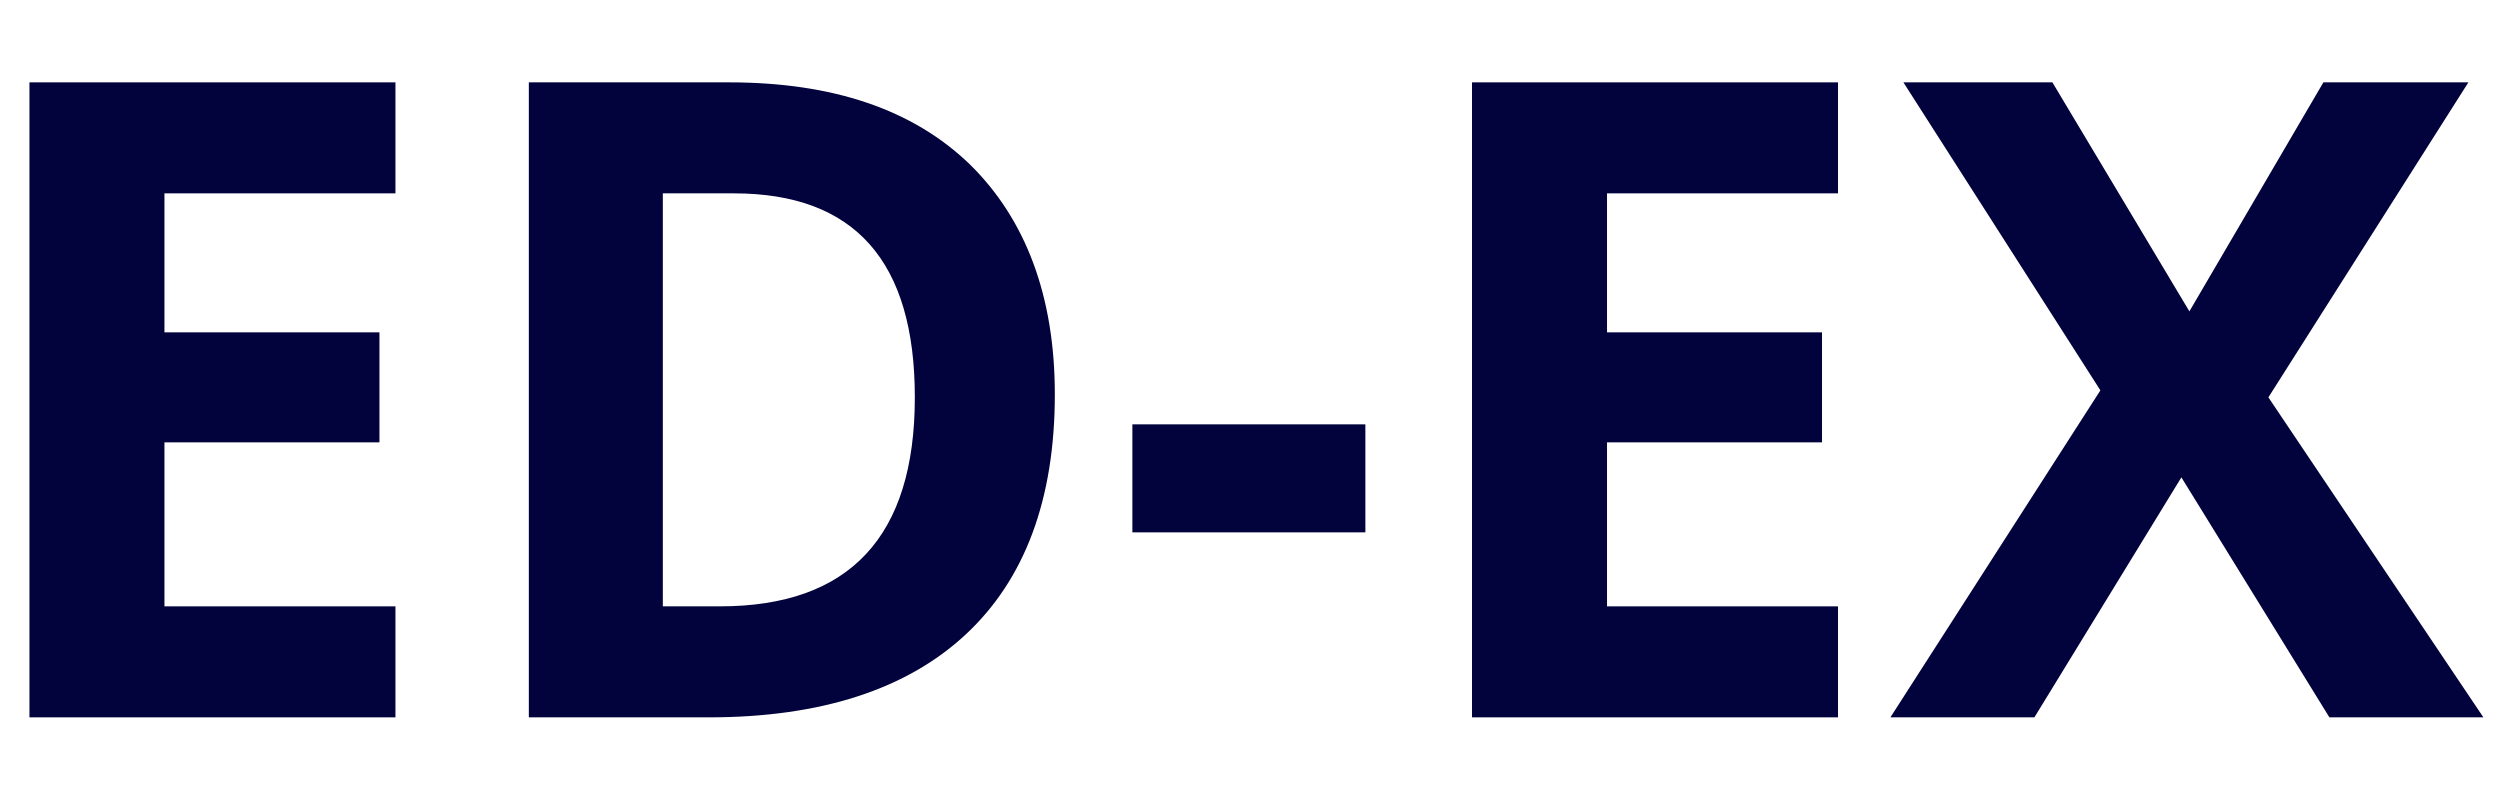 <?xml version="1.0" encoding="utf-8"?>
<!-- Generator: Adobe Illustrator 25.0.1, SVG Export Plug-In . SVG Version: 6.00 Build 0)  -->
<svg version="1.1" id="Слой_1" xmlns="http://www.w3.org/2000/svg" xmlns:xlink="http://www.w3.org/1999/xlink" x="0px" y="0px"
	 viewBox="0 0 250 80" style="enable-background:new 0 0 250 80;" xml:space="preserve">
<style type="text/css">
	.st0{fill:#02033C;}
</style>
<g>
	<g transform="translate(106.169, 62.128)">
	</g>
</g>
<g>
	<g transform="translate(12.545, 39.435)">
		<g>
			<path class="st0" d="M27,32.3H-9.6v-63.5H27v11.1H3.9v13.9h21.5v11H3.9v16.4H27V32.3z"/>
		</g>
	</g>
</g>
<g>
	<g transform="translate(35.283, 39.435)">
		<g>
			<path class="st0" d="M70.2,0c0,10.5-3,18.5-8.9,24c-5.9,5.5-14.5,8.3-25.7,8.3h-18v-63.5h20c10.4,0,18.4,2.7,24.1,8.2
				C67.3-17.5,70.2-9.8,70.2,0z M56.2,0.3c0-13.6-6-20.4-18.1-20.4H31v41.3h5.7C49.7,21.2,56.2,14.2,56.2,0.3z"/>
		</g>
	</g>
</g>
<g>
	<g transform="translate(65.337, 39.435)">
		<g>
			<path class="st0" d="M47.9,13.9V3h23.3v10.8H47.9z"/>
		</g>
	</g>
</g>
<g>
	<g transform="translate(78.401, 39.435)">
		<g>
			<path class="st0" d="M105.4,32.3H68.8v-63.5h36.6v11.1H82.3v13.9h21.5v11H82.3v16.4h23.1V32.3z"/>
		</g>
	</g>
</g>
<g>
	<g transform="translate(101.139, 39.435)">
		<g>
			<path class="st0" d="M147.2,32.3h-15.4L117,8.3l-14.7,24H87.9l21-32.7L89.2-31.2h14.9l13.7,22.9l13.4-22.9h14.5L125.7,0.3
				L147.2,32.3z"/>
		</g>
	</g>
</g>
</svg>
